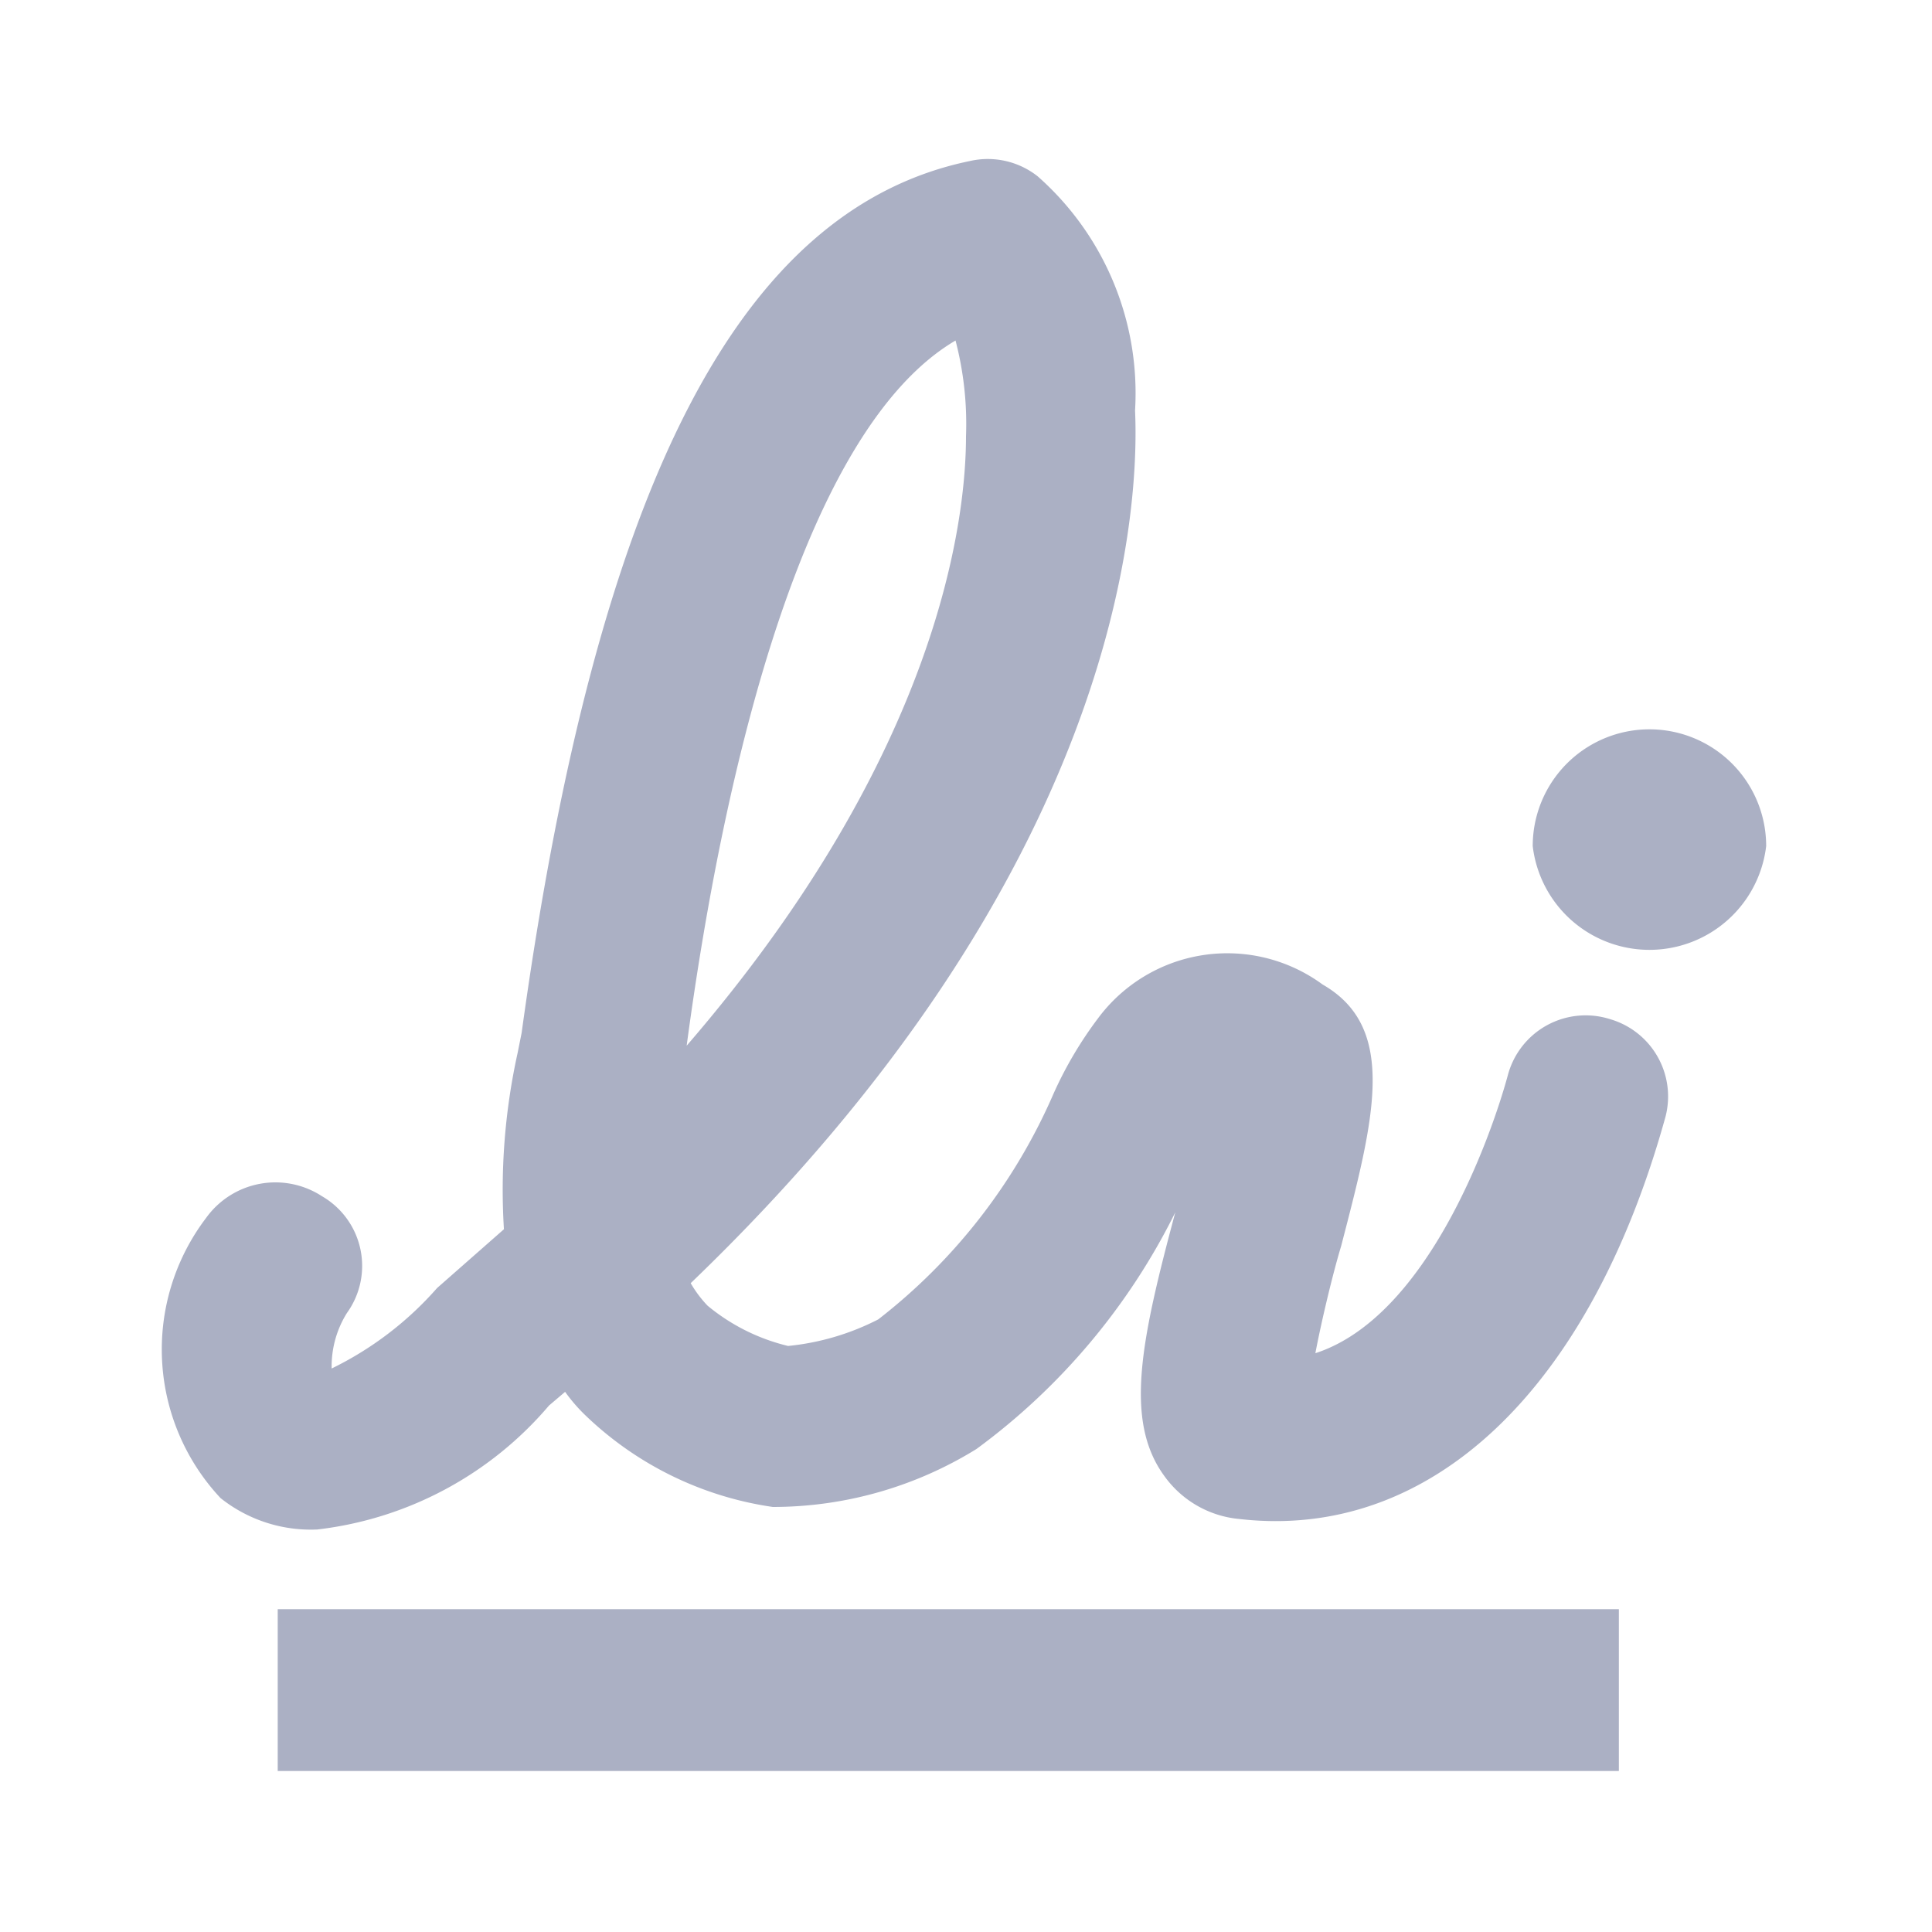 <svg xmlns="http://www.w3.org/2000/svg" viewBox="0 0 24 24"><defs><style>.cls-1{fill:#abb0c4;}</style></defs><title>icon - tool - signature</title><path class="cls-1" d="M20,12.66a1,1,0,0,0-1.27.7c-.21.77-1,3-2.39,3.45.08-.42.22-1,.32-1.33.41-1.58.71-2.71-.23-3.25a2,2,0,0,0-2.79.42,4.84,4.84,0,0,0-.55.93,7.14,7.14,0,0,1-2.18,2.81,3.12,3.12,0,0,1-1.12.33,2.47,2.47,0,0,1-1-.5,1.46,1.46,0,0,1-.21-.28c5.29-5.08,5.58-9.51,5.52-10.84a3.59,3.59,0,0,0-1.21-2.91A1,1,0,0,0,12.05,2c-2.86.59-4.63,4-5.57,10.83l-.05.25a7.89,7.89,0,0,0-.17,2.19L5.43,16A4.18,4.18,0,0,1,4.12,17a1.25,1.25,0,0,1,.19-.69A1,1,0,0,0,4,14.86a1.06,1.06,0,0,0-1.44.27,2.7,2.7,0,0,0,.18,3.48A1.8,1.8,0,0,0,3.94,19a4.45,4.45,0,0,0,2.88-1.54l.2-.17a2.09,2.09,0,0,0,.24.28A4.23,4.23,0,0,0,9.6,18.72,4.81,4.81,0,0,0,12.13,18a8.11,8.11,0,0,0,2.47-2.94c-.42,1.57-.64,2.58-.14,3.27a1.29,1.29,0,0,0,.94.54c2.37.27,4.35-1.6,5.29-5A1,1,0,0,0,20,12.66ZM11.87,4.23A4.1,4.1,0,0,1,12,5.42c0,1-.31,3.91-3.47,7.57C9,9.48,10,5.33,11.87,4.23Zm10.07,6.28a1.46,1.46,0,0,1-2.9,0,1.45,1.45,0,0,1,2.9,0Z"/><rect class="cls-1" x="3.45" y="19.99" width="16.66" height="2.01"/></svg>